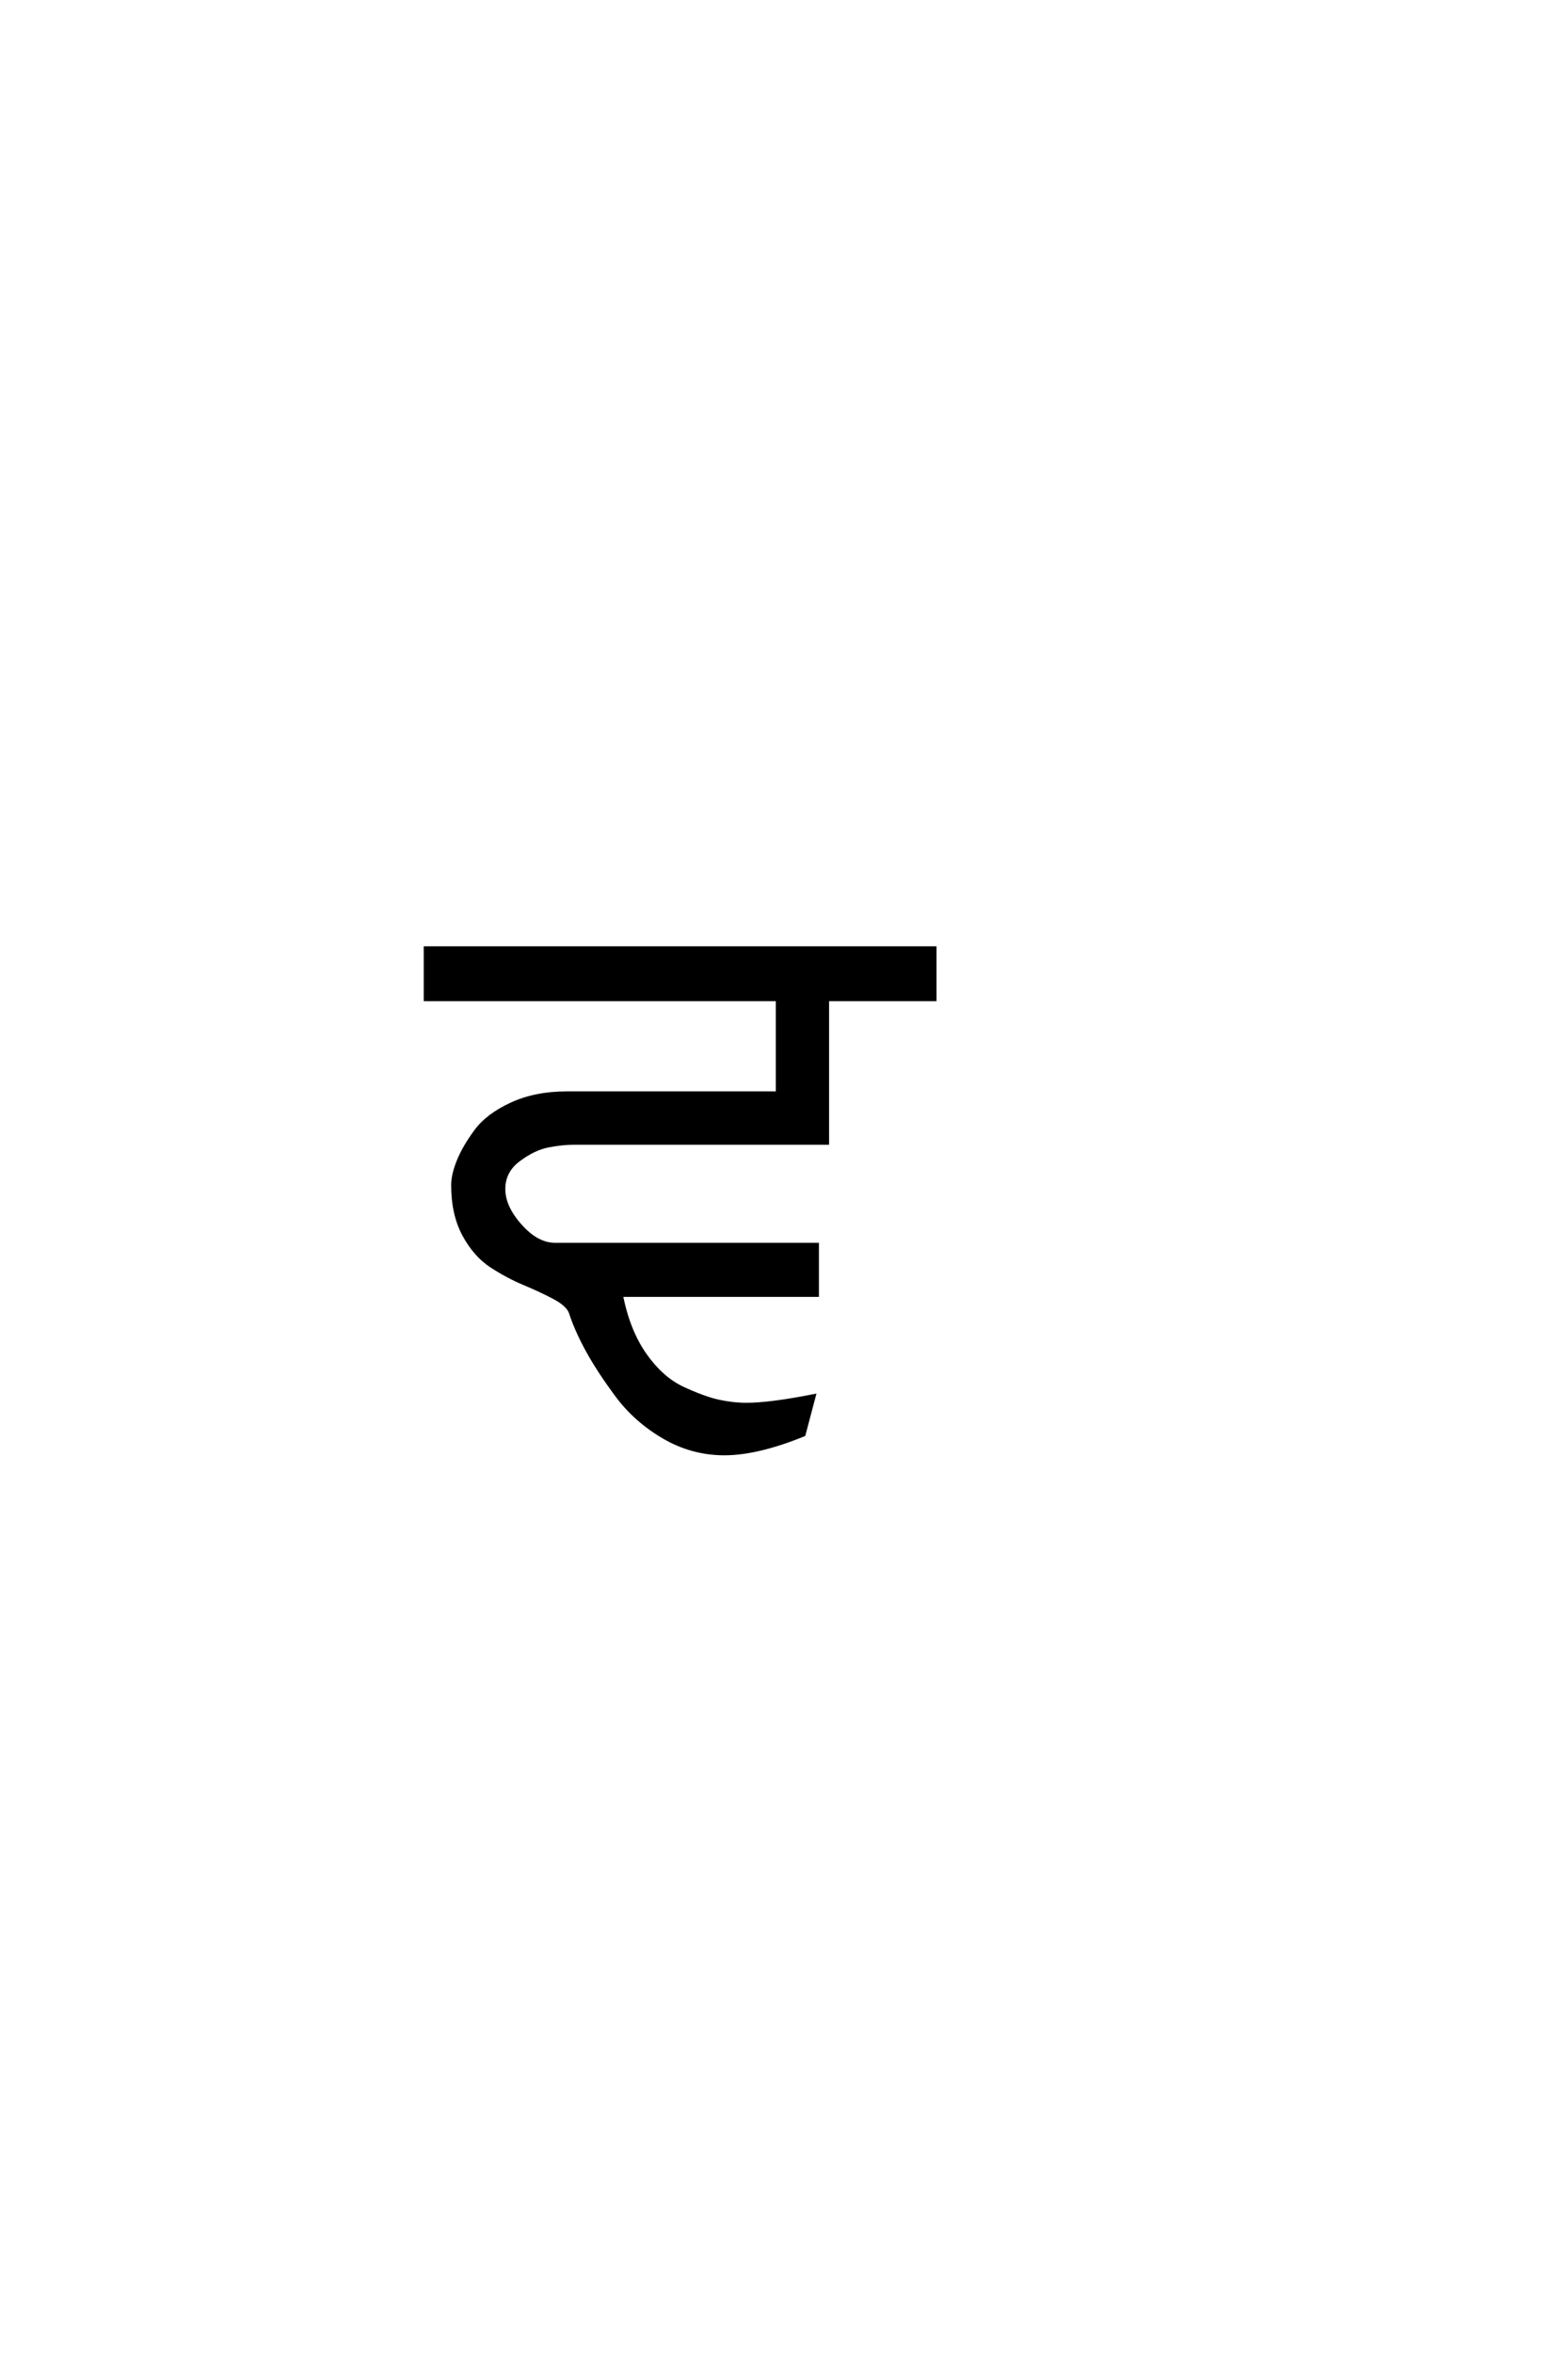 <?xml version="1.0" encoding="UTF-8"?>
<!DOCTYPE svg PUBLIC "-//W3C//DTD SVG 1.0//EN" "http://www.w3.org/TR/2001/REC-SVG-20010904/DTD/svg10.dtd">

<svg xmlns="http://www.w3.org/2000/svg" version="1.0" width="40" height="60">

  <g transform="scale(0.1 -0.1) translate(110.0 -370.0)">
    <path d="M34.594 91.203
L88.406 91.203
L88.406 115.203
L-1.406 115.203
L-1.406 128.203
L128.406 128.203
L128.406 115.203
L101 115.203
L101 78.594
L36.203 78.594
Q33.406 78.594 29.797 77.891
Q26.203 77.203 22.297 74.297
Q18.406 71.406 18.406 66.797
Q18.406 62.203 22.703 57.391
Q27 52.594 31.594 52.594
L98.406 52.594
L98.406 39.797
L48.406 39.797
Q50.203 30.594 54.5 24.5
Q58.797 18.406 64.188 15.906
Q69.594 13.406 73.297 12.594
Q77 11.797 80.406 11.797
Q86.406 11.797 97.594 14
L95 4.203
Q83.203 -0.594 74.797 -0.594
Q66.594 -0.594 59.391 3.594
Q52.203 7.797 47.5 14.094
Q42.797 20.406 39.891 25.703
Q37 31 35.594 35.406
Q34.797 37.406 31.391 39.203
Q28 41 23.703 42.797
Q19.406 44.594 15.297 47.297
Q11.203 50 8.391 55.203
Q5.594 60.406 5.594 67.797
Q5.594 70.406 7 73.906
Q8.406 77.406 11.406 81.5
Q14.406 85.594 20.5 88.391
Q26.594 91.203 34.594 91.203
" style="fill: #000000; stroke: #000000"/>
  </g>
</svg>
